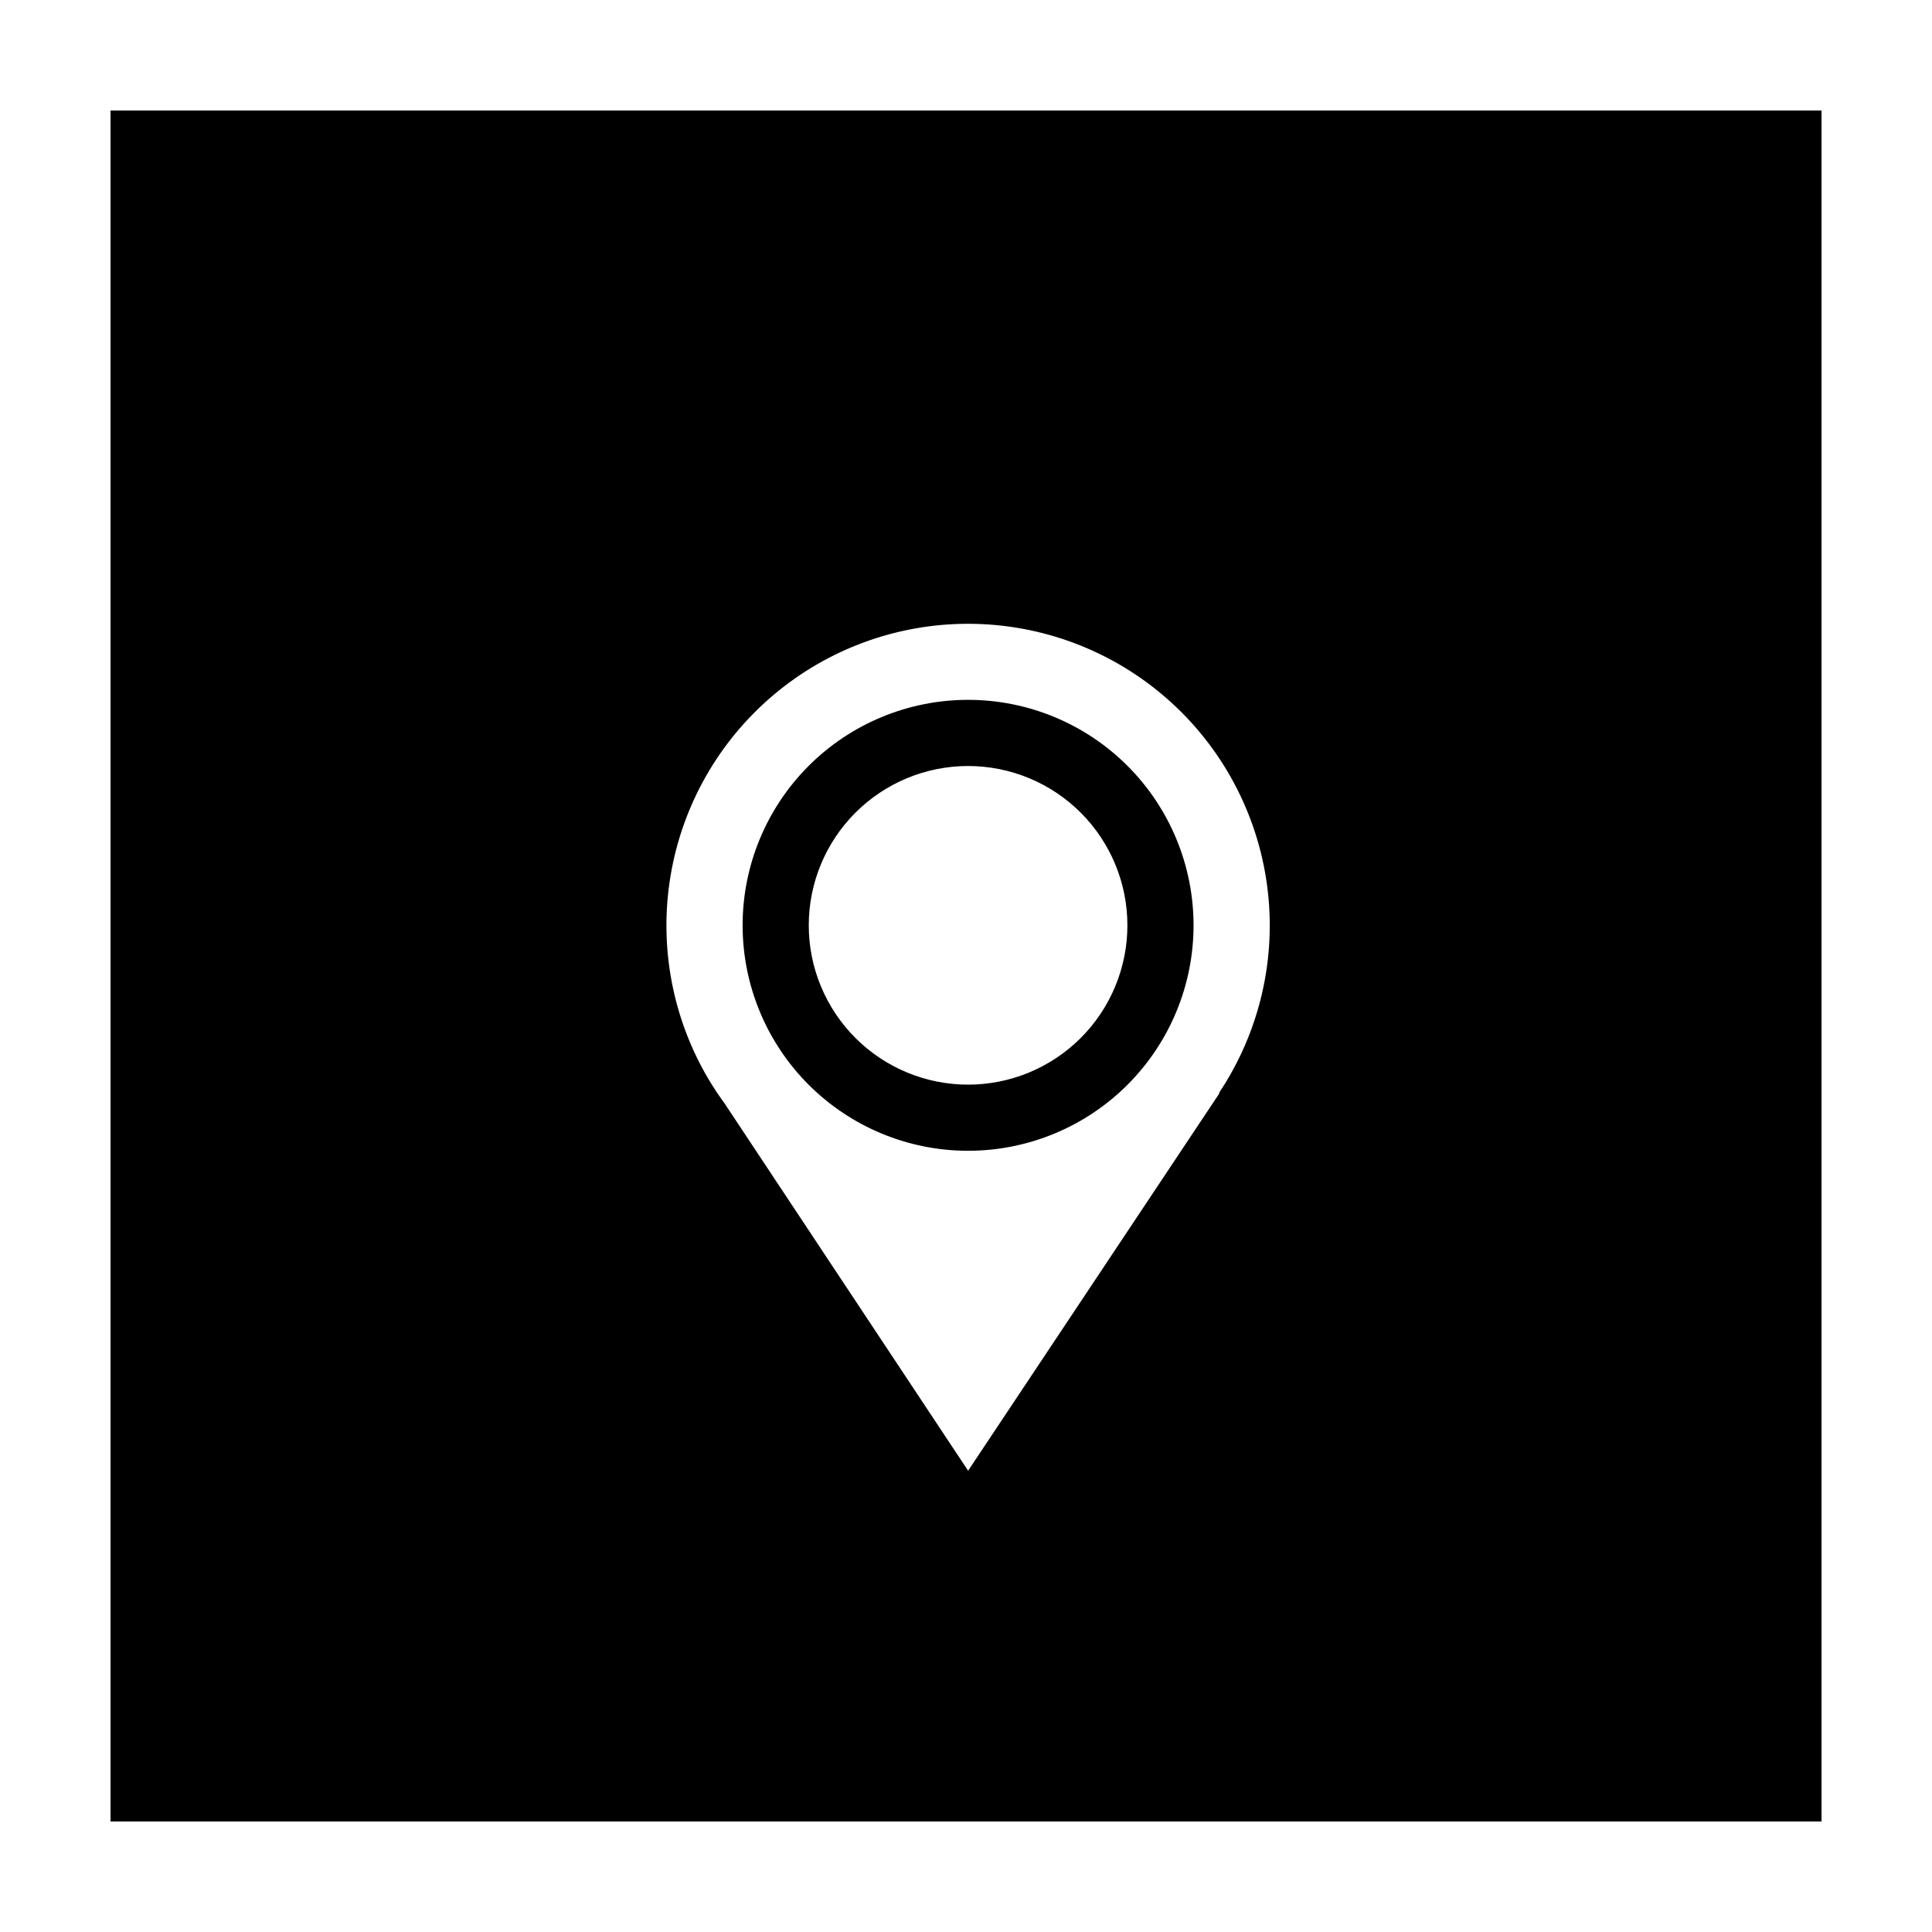 <?xml version="1.0" encoding="UTF-8"?>
<!-- Uploaded to: SVG Repo, www.svgrepo.com, Generator: SVG Repo Mixer Tools -->
<svg fill="#000000" width="800px" height="800px" version="1.1" viewBox="144 144 512 512" xmlns="http://www.w3.org/2000/svg">
 <g>
  <path d="m173.29 626.71h453.43v-453.43h-453.43zm227.27-317.4c19.379 0.004 38.094 7.047 52.672 19.812 14.574 12.77 24.016 30.395 26.57 49.605 2.555 19.207-1.953 38.688-12.688 54.82v0.25l-66.555 99.961-64.535-97.336c-1.477-2.016-2.871-4.113-4.18-6.297l-0.004-0.004c-9.664-16.258-13.254-35.414-10.129-54.066 3.125-18.656 12.762-35.598 27.199-47.816 14.438-12.223 32.738-18.93 51.648-18.93z"/>
  <path d="m400.55 448.97c15.848 0 31.047-6.297 42.254-17.5 11.203-11.207 17.5-26.406 17.5-42.25 0-15.848-6.297-31.047-17.5-42.254-11.207-11.203-26.406-17.5-42.254-17.5-15.844 0-31.043 6.297-42.25 17.5-11.203 11.207-17.5 26.406-17.5 42.254 0 15.844 6.297 31.043 17.5 42.25 11.207 11.203 26.406 17.5 42.25 17.5zm0-101.97c11.199 0 21.938 4.449 29.855 12.367s12.367 18.656 12.367 29.855c0 11.195-4.449 21.934-12.367 29.852-7.918 7.918-18.656 12.367-29.855 12.367-11.195 0-21.934-4.449-29.852-12.367-7.918-7.918-12.367-18.656-12.367-29.852 0-11.199 4.449-21.938 12.367-29.855s18.656-12.367 29.852-12.367z"/>
 </g>
</svg>
